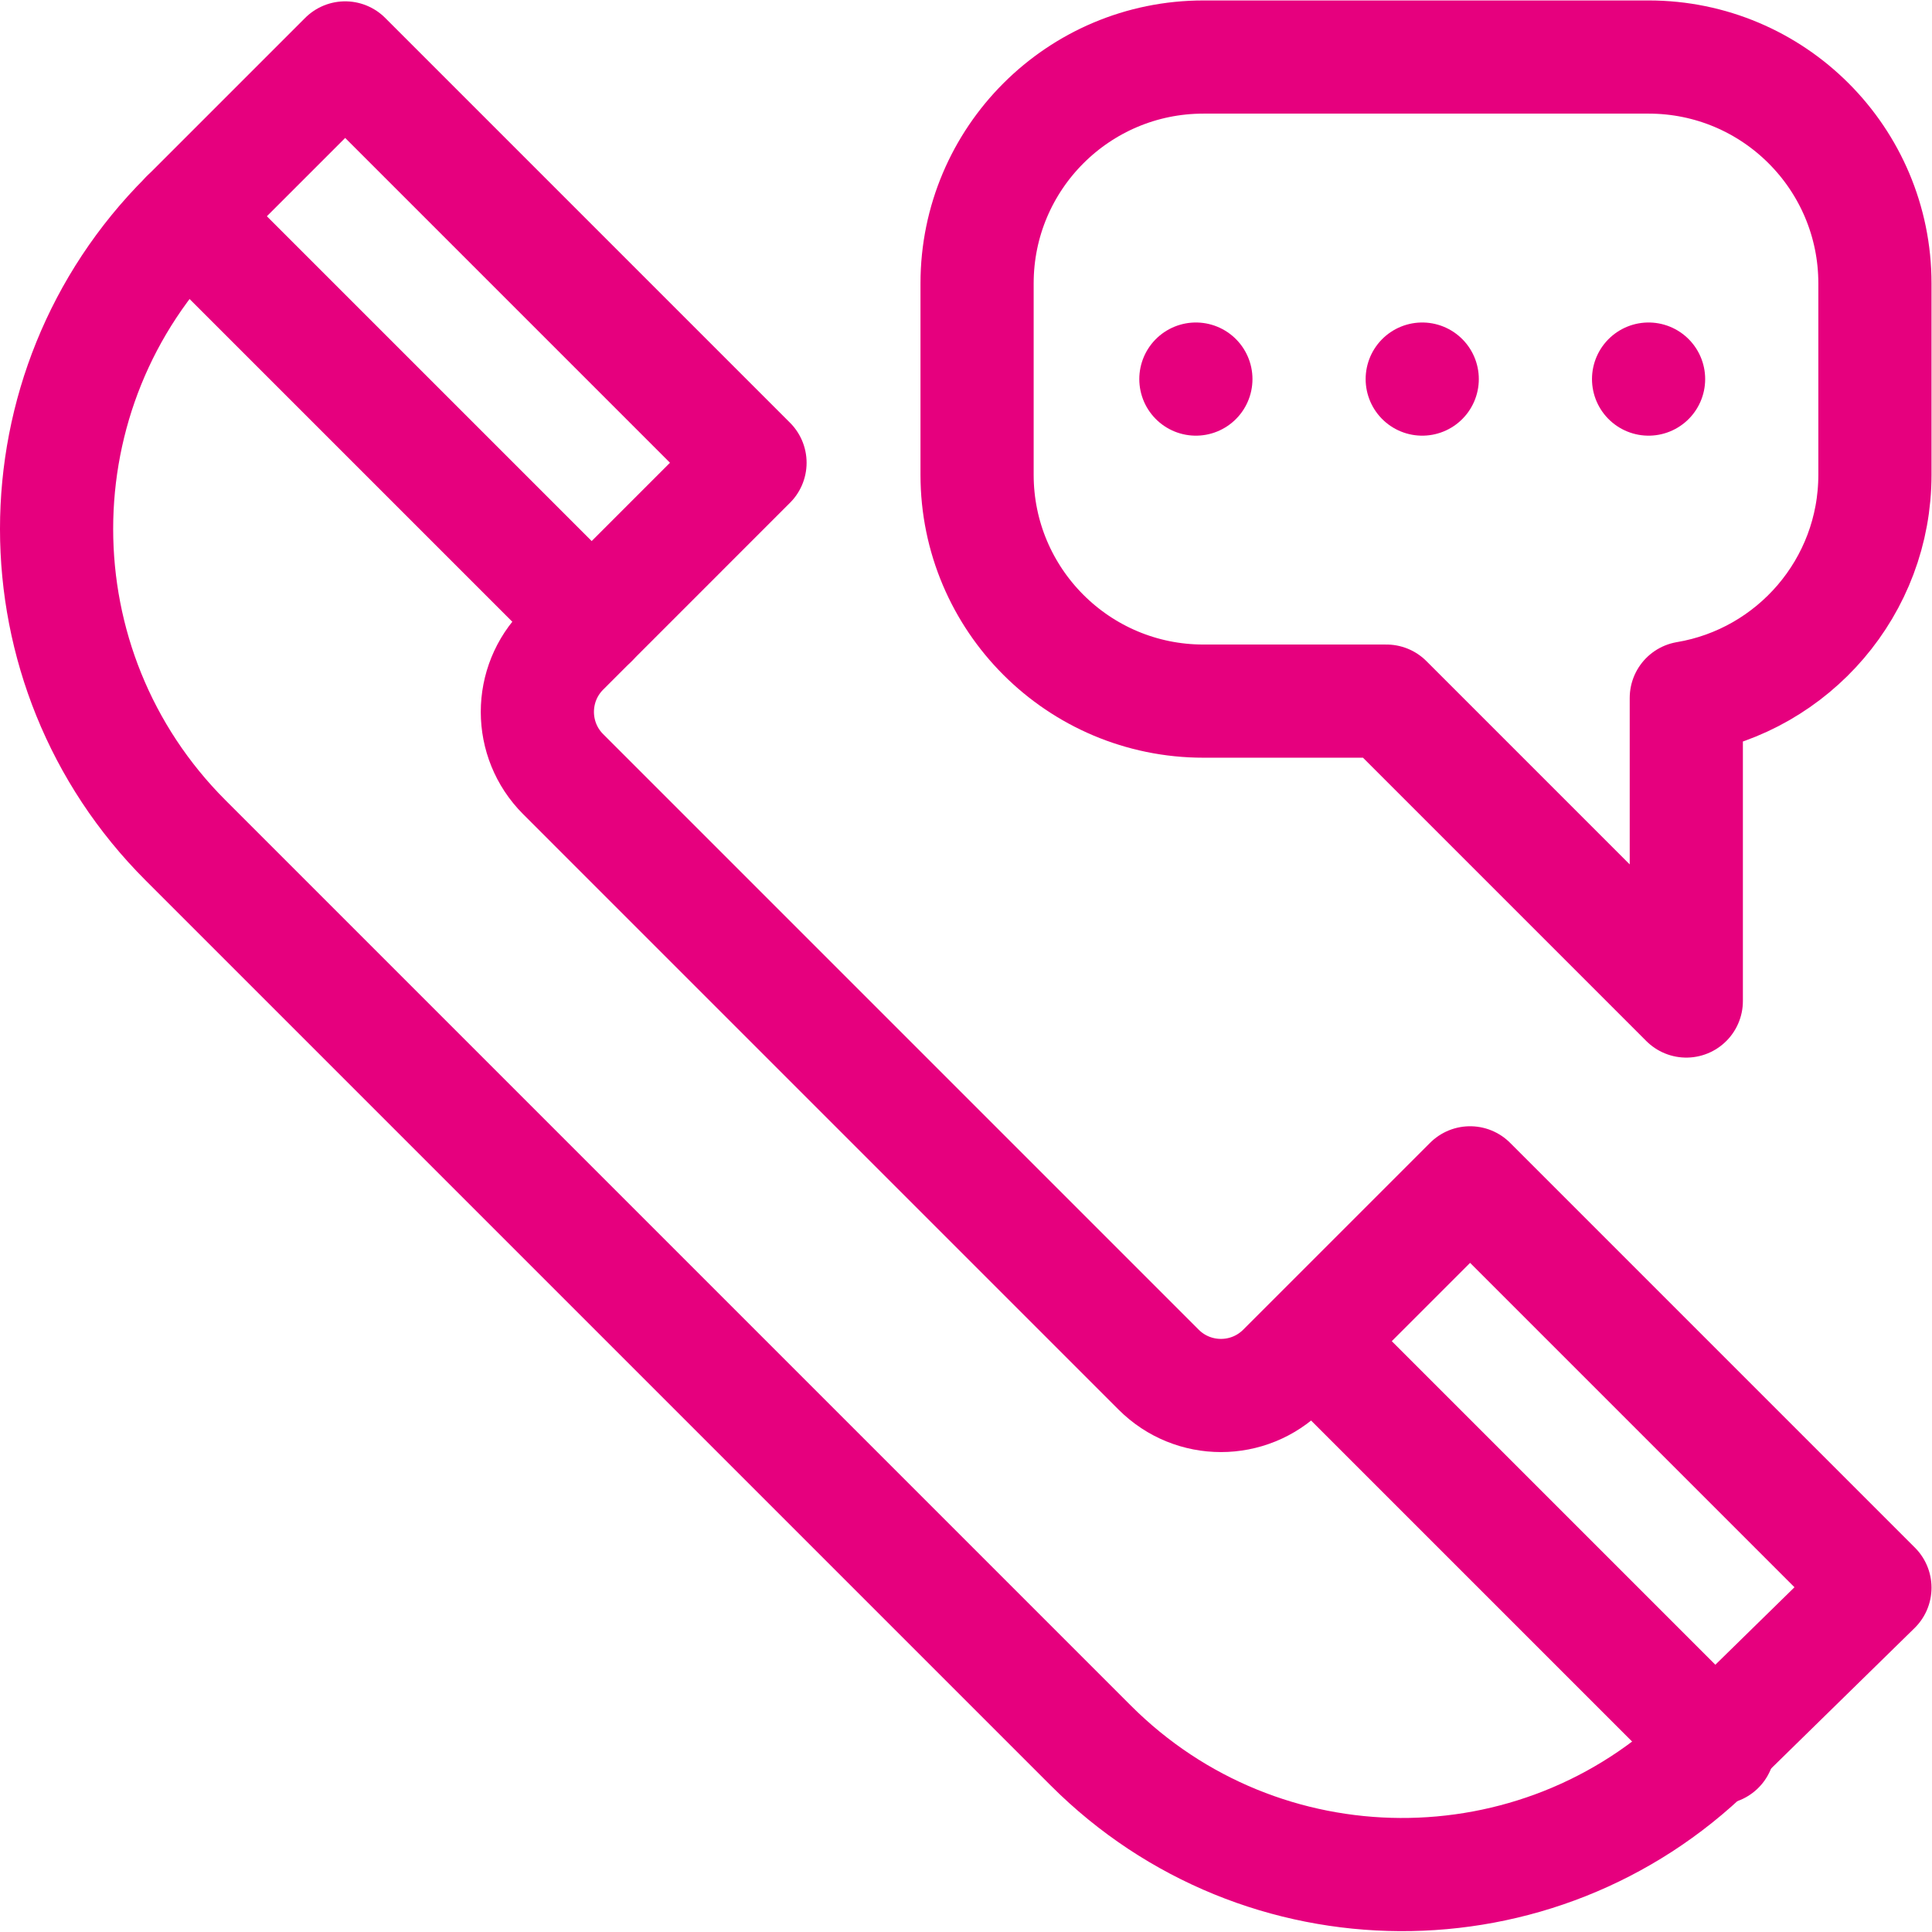 <?xml version="1.0" encoding="UTF-8"?> <svg xmlns="http://www.w3.org/2000/svg" xmlns:svg="http://www.w3.org/2000/svg" xmlns:xlink="http://www.w3.org/1999/xlink" xmlns:svgjs="http://svgjs.dev/svgjs" version="1.1" id="svg615" xml:space="preserve" width="300" height="300" viewBox="0 0 682.667 682.667"><g width="100%" height="100%" transform="matrix(1,0,0,1,0,0)"><defs id="defs619"><clipPath id="clipPath629"><path d="M 0,512 H 512 V 0 H 0 Z" id="path627" fill="#e6007e" fill-opacity="1" data-original-color="#000000ff" stroke="none" stroke-opacity="1"></path></clipPath></defs><g id="g621" transform="matrix(1.333,0,0,-1.333,0,682.667)"><g id="g623"><g id="g625" clip-path="url(#clipPath629)"><g id="g631" transform="translate(198.81,389.462)"><path d="m 0,0 -107.313,107.313 -42.305,-42.304 c -45.59,-45.59 -45.59,-119.507 0,-165.097 L 90.338,-340.044 c 45.252,-45.252 118.5,-45.637 164.225,-0.864 l 43.627,42.718 -107.314,107.314 -49.529,-49.529 c -9.118,-9.119 -23.901,-9.119 -33.02,0 L -49.529,-82.549 c -9.118,9.118 -9.118,23.902 0,33.02 z" style="stroke-linecap: round; stroke-linejoin: round; stroke-miterlimit: 10; stroke-dasharray: none;" id="path633" fill="none" fill-opacity="1" stroke="#e6007e" stroke-opacity="1" data-original-stroke-color="#000000ff" stroke-width="30" data-original-stroke-width="30"></path></g><g id="g635" transform="translate(49.528,454.806)"><path d="M 0,0 107.313,-107.313" style="stroke-linecap: round; stroke-linejoin: round; stroke-miterlimit: 10; stroke-dasharray: none;" id="path637" fill="none" fill-opacity="1" stroke="#e6007e" stroke-opacity="1" data-original-stroke-color="#000000ff" stroke-width="30" data-original-stroke-width="30"></path></g><g id="g639" transform="translate(348.194,156.139)"><path d="M 0,0 107.314,-107.313" style="stroke-linecap: round; stroke-linejoin: round; stroke-miterlimit: 10; stroke-dasharray: none;" id="path641" fill="none" fill-opacity="1" stroke="#e6007e" stroke-opacity="1" data-original-stroke-color="#000000ff" stroke-width="30" data-original-stroke-width="30"></path></g><g id="g643" transform="translate(319,497.009)"><path d="m 0,0 h 118 c 33.137,0 60,-26.863 60,-60 v -50.731 c 0,-29.728 -21.625,-54.392 -50,-59.155 v -80.341 l -79.496,79.496 H 0 c -33.137,0 -60,26.863 -60,60 L -60,-60 c 0,33.137 26.863,60 60,60 z" style="stroke-linecap: round; stroke-linejoin: round; stroke-miterlimit: 10; stroke-dasharray: none;" id="path645" fill="none" fill-opacity="1" stroke="#e6007e" stroke-opacity="1" data-original-stroke-color="#000000ff" stroke-width="30" data-original-stroke-width="30"></path></g><g id="g647" transform="translate(437,411.643)"><path d="M 0,0 V 0" style="stroke-linecap: round; stroke-linejoin: round; stroke-miterlimit: 10; stroke-dasharray: none;" id="path649" fill="none" fill-opacity="1" stroke="#e6007e" stroke-opacity="1" data-original-stroke-color="#000000ff" stroke-width="30" data-original-stroke-width="30"></path></g><g id="g651" transform="translate(377,411.643)"><path d="M 0,0 V 0" style="stroke-linecap: round; stroke-linejoin: round; stroke-miterlimit: 10; stroke-dasharray: none;" id="path653" fill="none" fill-opacity="1" stroke="#e6007e" stroke-opacity="1" data-original-stroke-color="#000000ff" stroke-width="30" data-original-stroke-width="30"></path></g><g id="g655" transform="translate(317,411.643)"><path d="M 0,0 V 0" style="stroke-linecap: round; stroke-linejoin: round; stroke-miterlimit: 10; stroke-dasharray: none;" id="path657" fill="none" fill-opacity="1" stroke="#e6007e" stroke-opacity="1" data-original-stroke-color="#000000ff" stroke-width="30" data-original-stroke-width="30"></path></g></g></g></g></g></svg> 